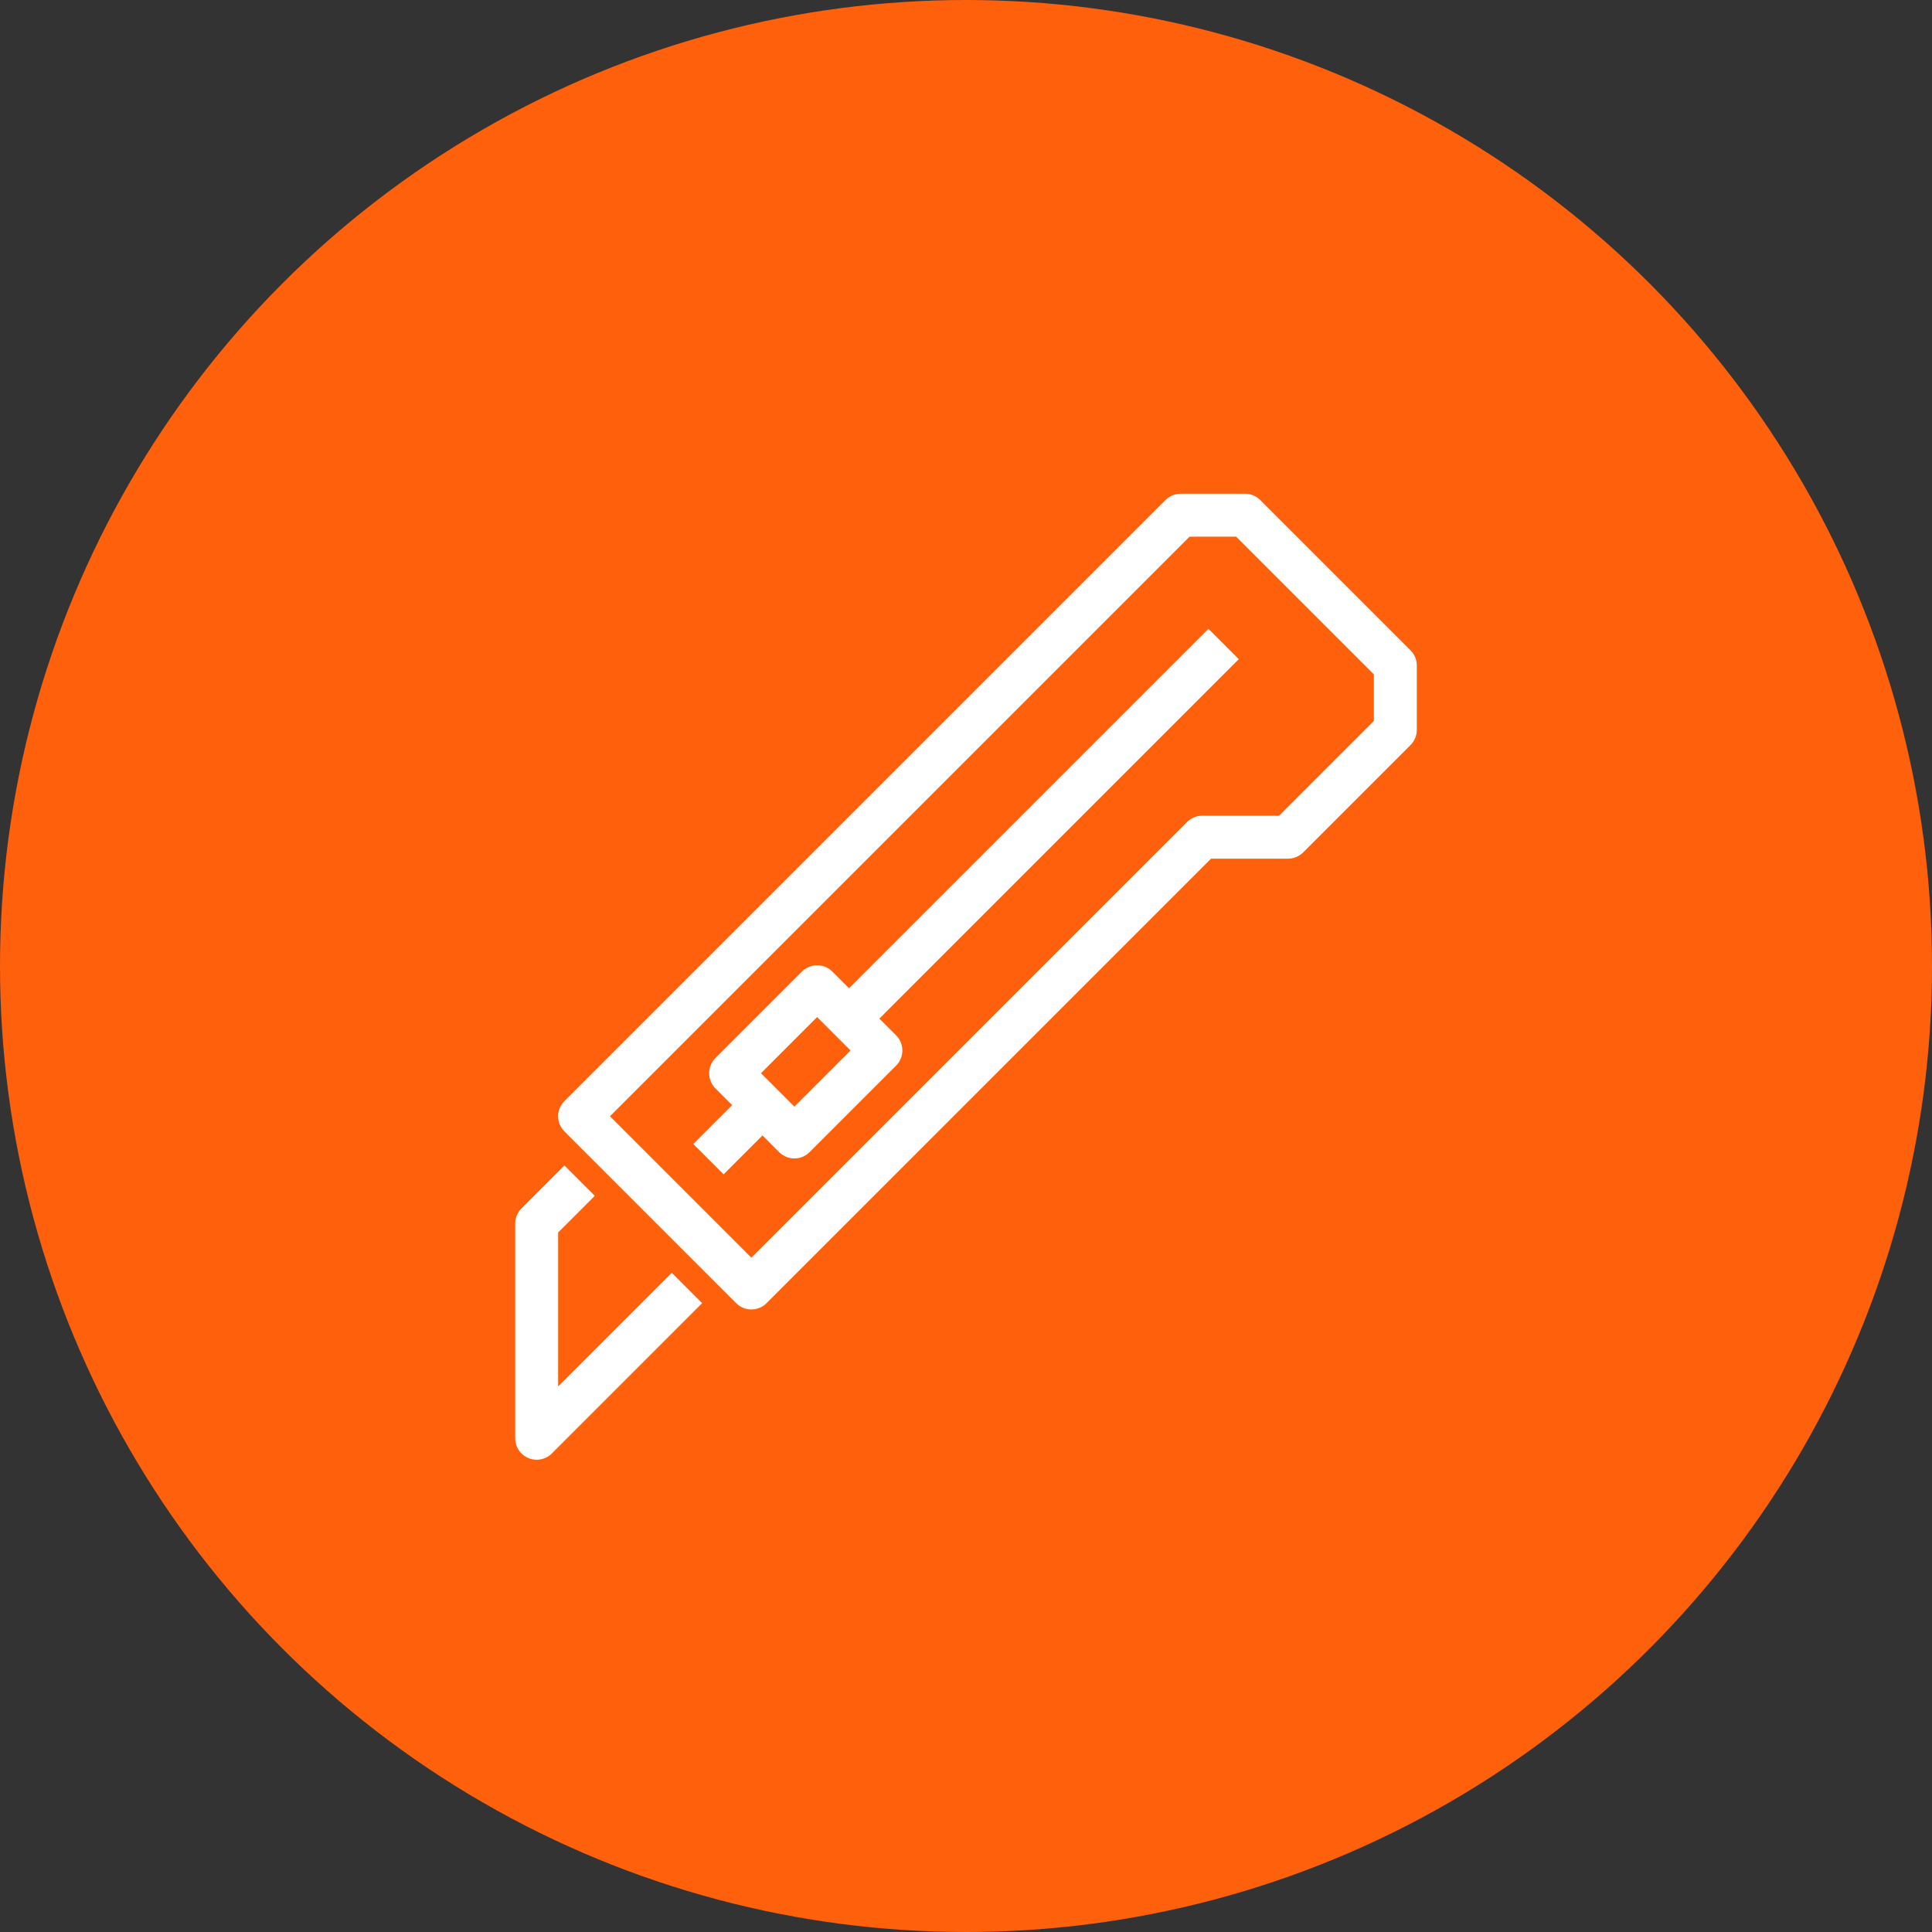 <svg xmlns="http://www.w3.org/2000/svg" xmlns:xlink="http://www.w3.org/1999/xlink" width="90" height="90" viewBox="0 0 90 90">
  <rect x="0" y="0" width="90" height="90" fill="#333333" stroke="none"/>
  <defs>
    <clipPath id="clip-path">
      <rect id="Rechteck_3" data-name="Rechteck 3" width="42" height="45" fill="none" stroke="#fff" stroke-width="1"/>
    </clipPath>
  </defs>
  <g id="icon_glaszuschnitt" transform="translate(-538 -1175)">
    <circle id="Ellipse_2" data-name="Ellipse 2" cx="45" cy="45" r="45" transform="translate(538 1175)" fill="#ff600c"/>
    <g id="Gruppe_9" data-name="Gruppe 9" transform="translate(562 1198)">
      <g id="Gruppe_8" data-name="Gruppe 8">
        <g id="Gruppe_7" data-name="Gruppe 7" clip-path="url(#clip-path)">
          <path id="Pfad_7" data-name="Pfad 7" d="M3,32,1,34V44l7-7" fill="none" stroke="#fff" stroke-linejoin="round" stroke-width="2"/>
          <path id="Pfad_8" data-name="Pfad 8" d="M3,29l8,8L32,16h4l5-5V8L34,1H31Z" fill="none" stroke="#fff" stroke-linejoin="round" stroke-width="2"/>
        </g>
      </g>
      <line id="Linie_2" data-name="Linie 2" x1="17" y2="17" transform="translate(16 7)" fill="none" stroke="#fff" stroke-linejoin="round" stroke-width="2"/>
      <rect id="Rechteck_4" data-name="Rechteck 4" width="5.7" height="4.2" transform="translate(10.035 26.995) rotate(-45)" fill="none" stroke="#fff" stroke-linejoin="round" stroke-width="2"/>
      <line id="Linie_3" data-name="Linie 3" x1="2" y2="2" transform="translate(9 29)" fill="none" stroke="#fff" stroke-linejoin="round" stroke-width="2"/>
    </g>
  </g>
</svg>
